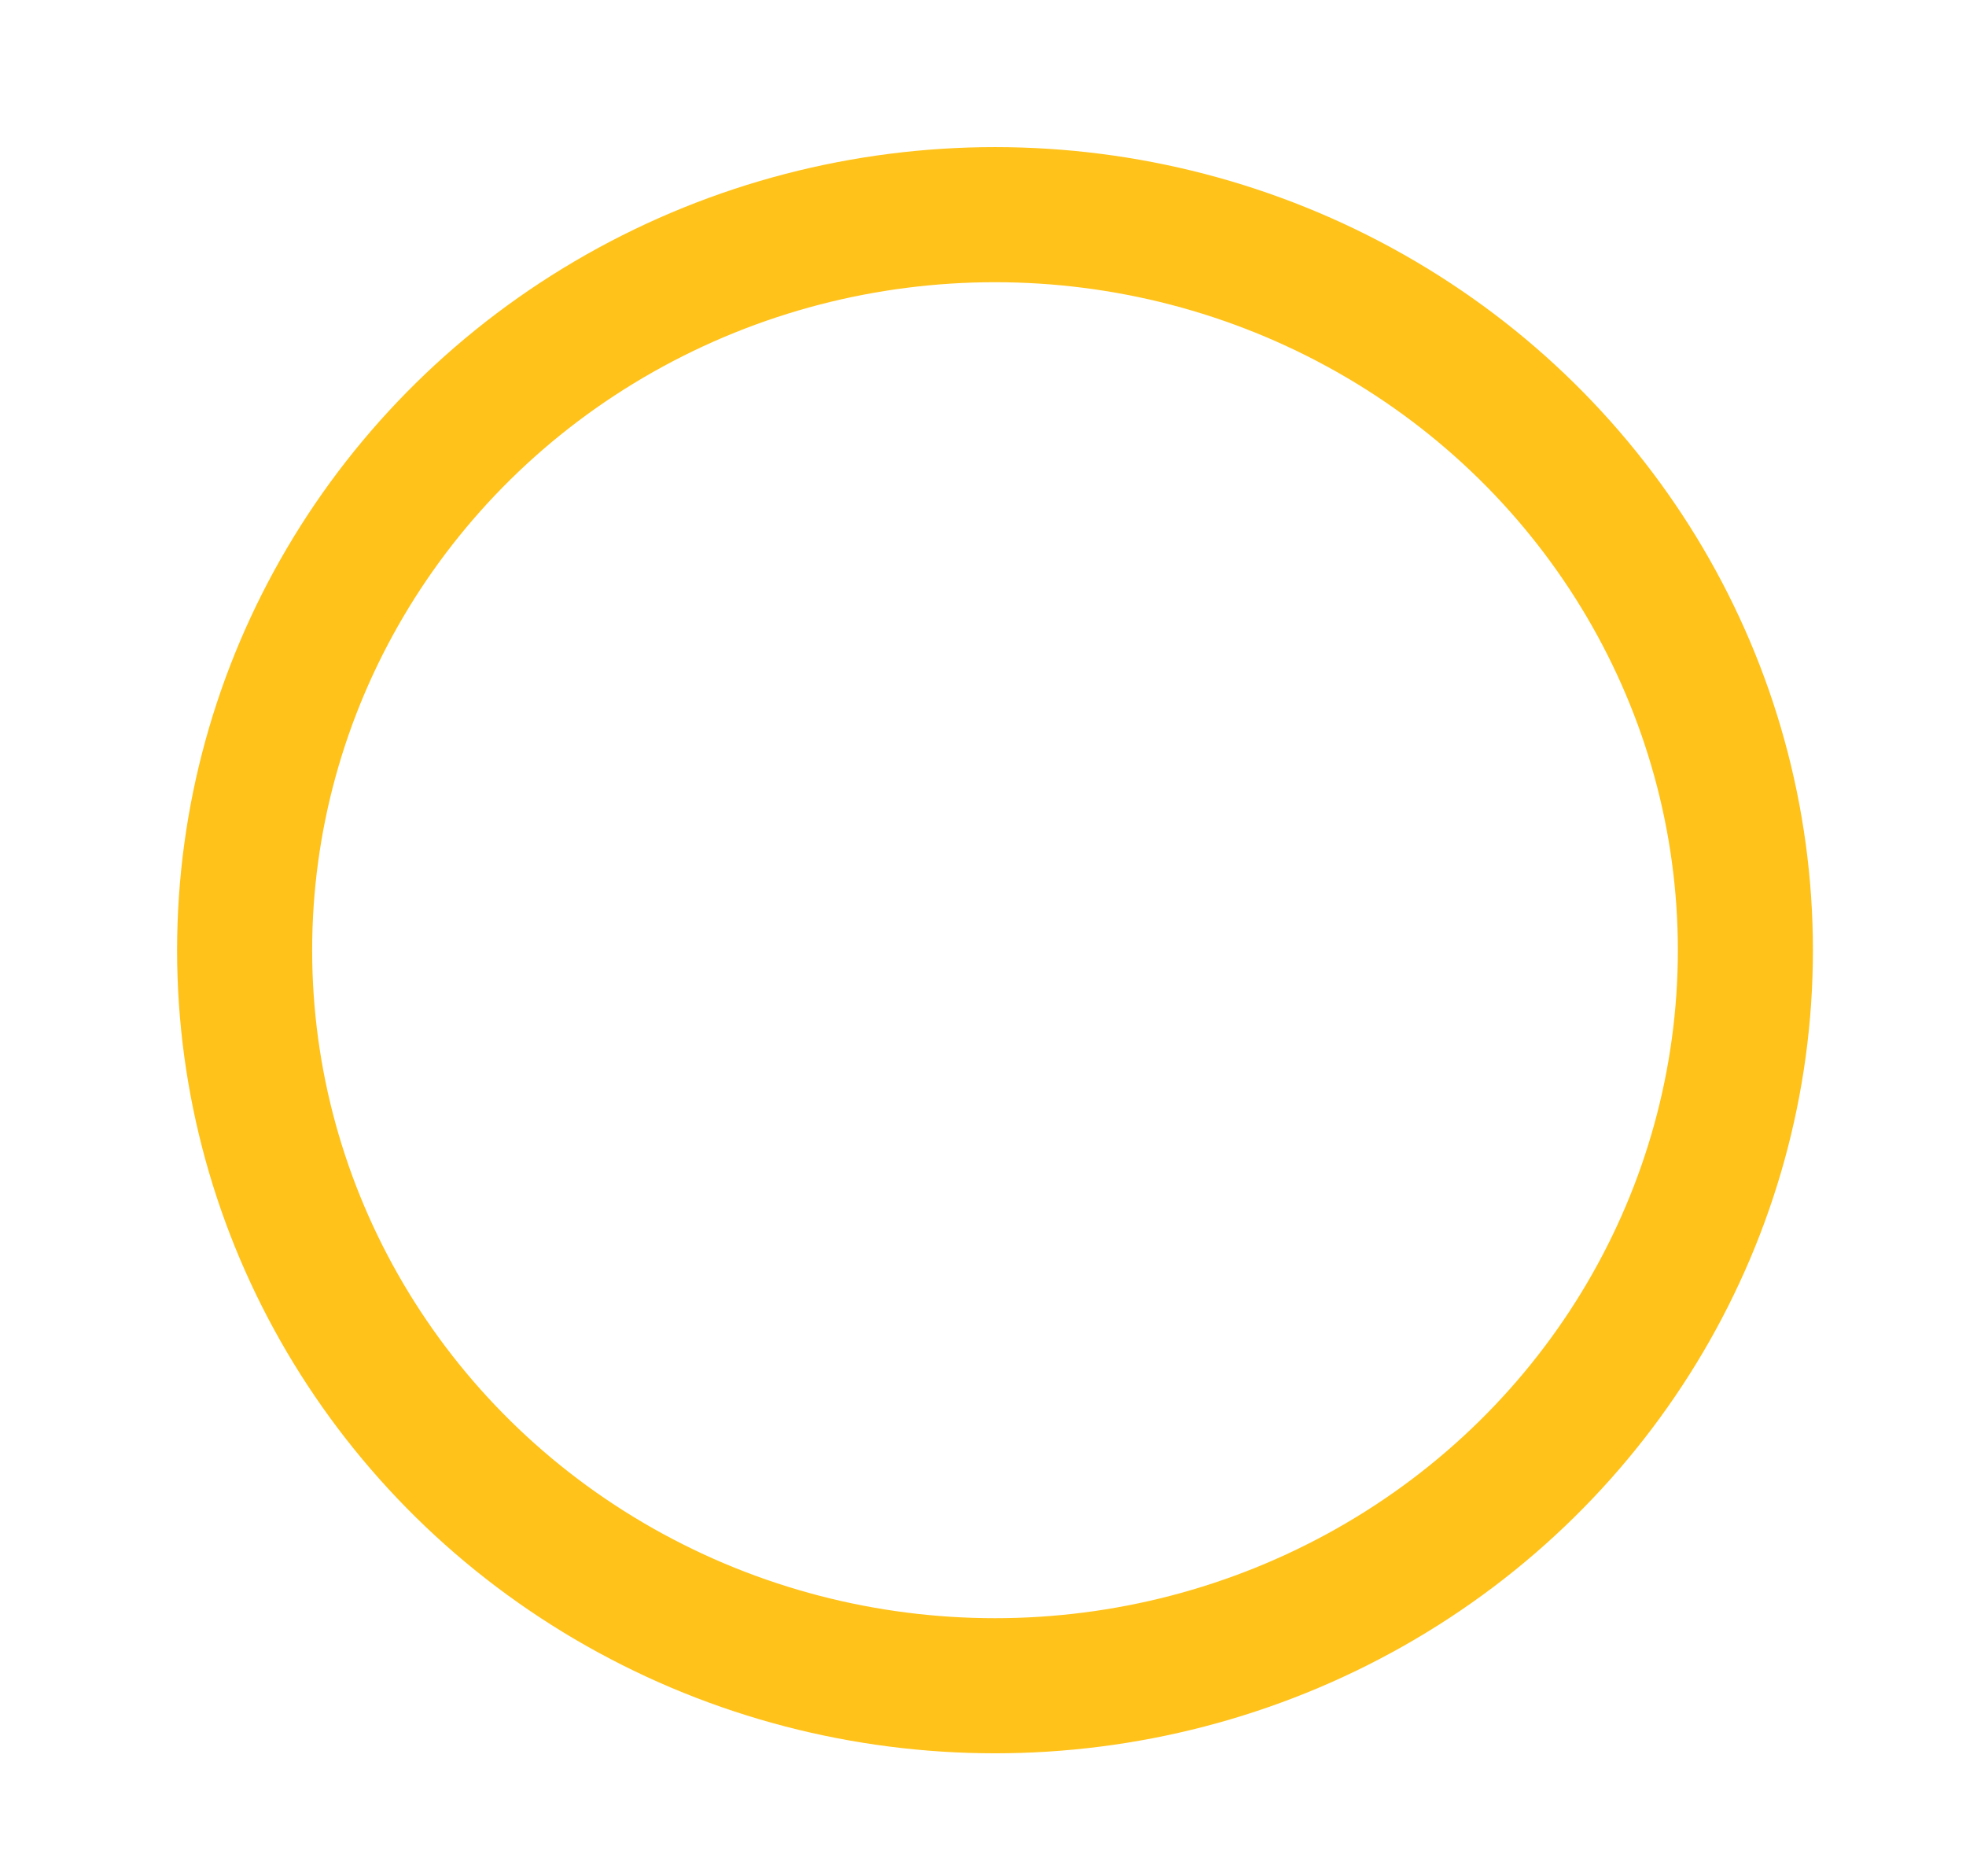 <?xml version="1.0" encoding="utf-8"?>
<!-- Generator: Adobe Illustrator 27.1.1, SVG Export Plug-In . SVG Version: 6.00 Build 0)  -->
<svg version="1.1" id="Layer_1" xmlns="http://www.w3.org/2000/svg" xmlns:xlink="http://www.w3.org/1999/xlink" x="0px" y="0px"
	 viewBox="0 0 131 125" style="enable-background:new 0 0 131 125;" xml:space="preserve">
<style type="text/css">
	.st0{fill:none;stroke:#FFC21A;stroke-width:9;}
</style>
<ellipse class="st0" cx="66.3" cy="63.3" rx="50" ry="49"/>
</svg>

